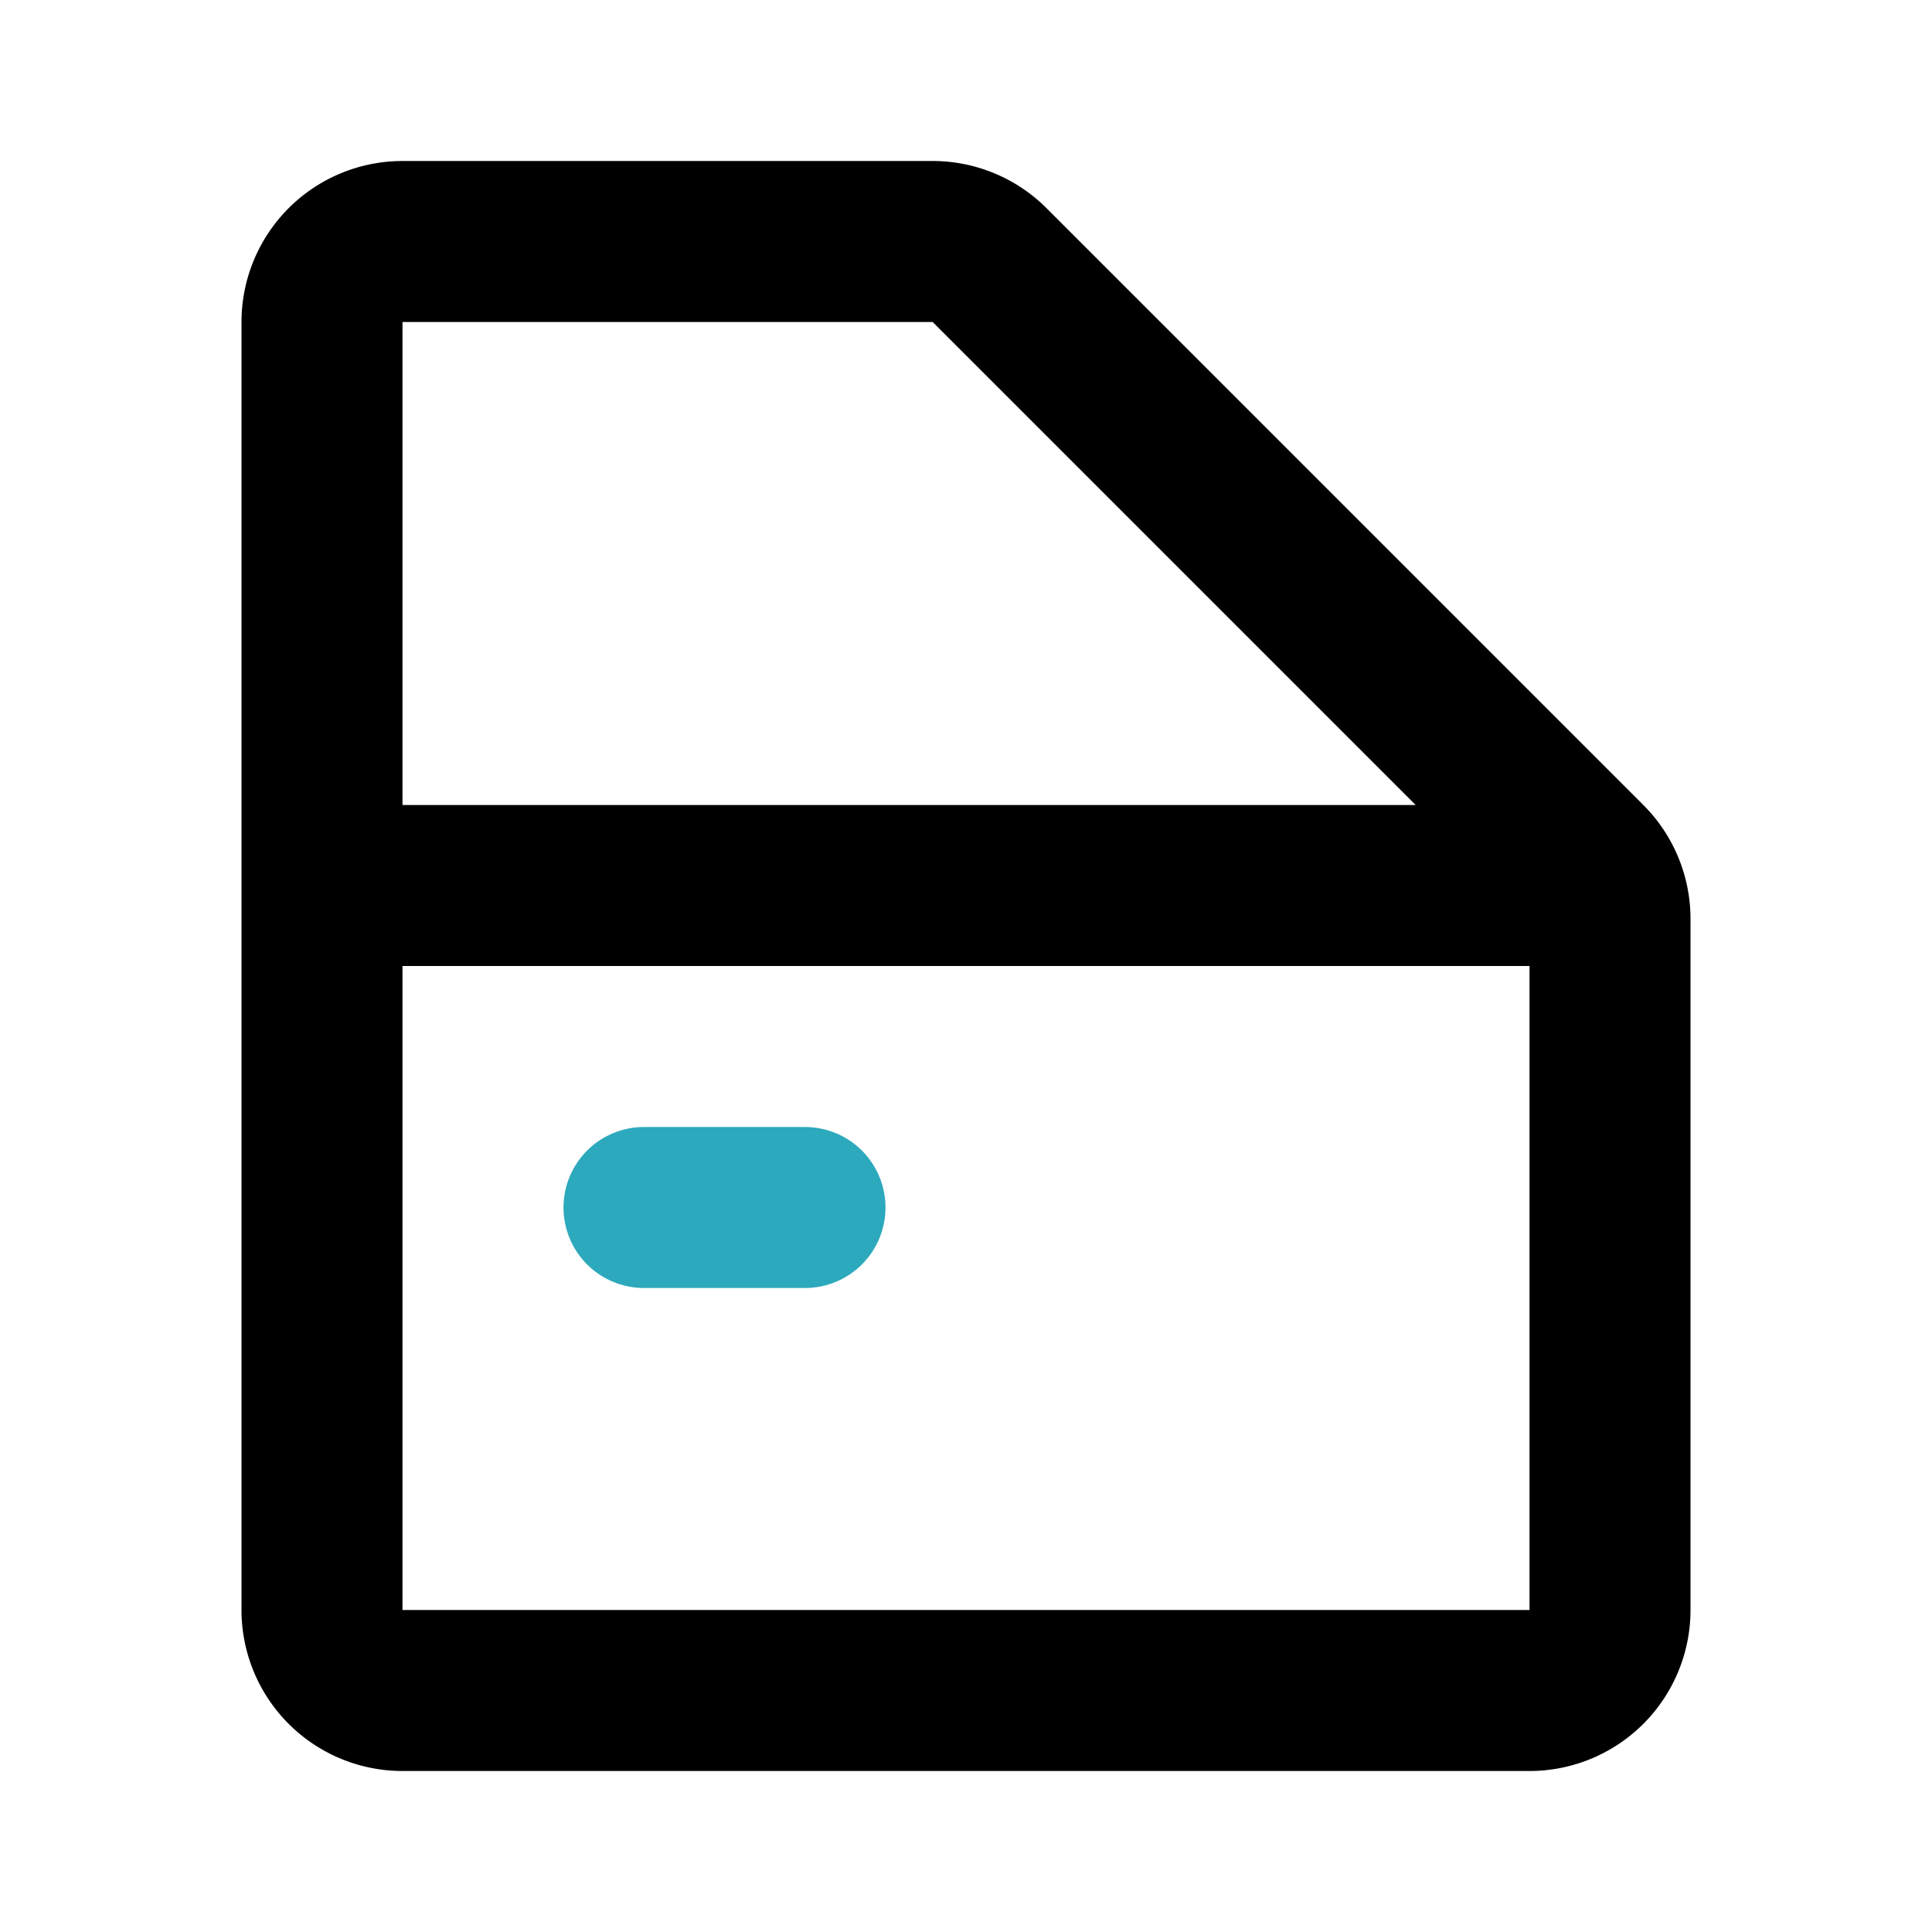 <?xml version="1.0" encoding="utf-8"?>
<svg fill="#000000" width="800px" height="800px" viewBox="0 0 24 24" id="car-door-left-2" data-name="Line Color" xmlns="http://www.w3.org/2000/svg" class="icon line-color"><line id="secondary" x1="8" y1="15" x2="10" y2="15" style="fill: none; stroke: rgb(44, 169, 188); stroke-linecap: round; stroke-linejoin: round; stroke-width: 2;"></line><path id="primary" d="M4,20V4A1,1,0,0,1,5,3h6.59a1,1,0,0,1,.7.29l7.42,7.42a1,1,0,0,1,.29.7V20a1,1,0,0,1-1,1H5A1,1,0,0,1,4,20Zm0-9H19.9" style="fill: none; stroke: rgb(0, 0, 0); stroke-linecap: round; stroke-linejoin: round; stroke-width: 2;"></path></svg>